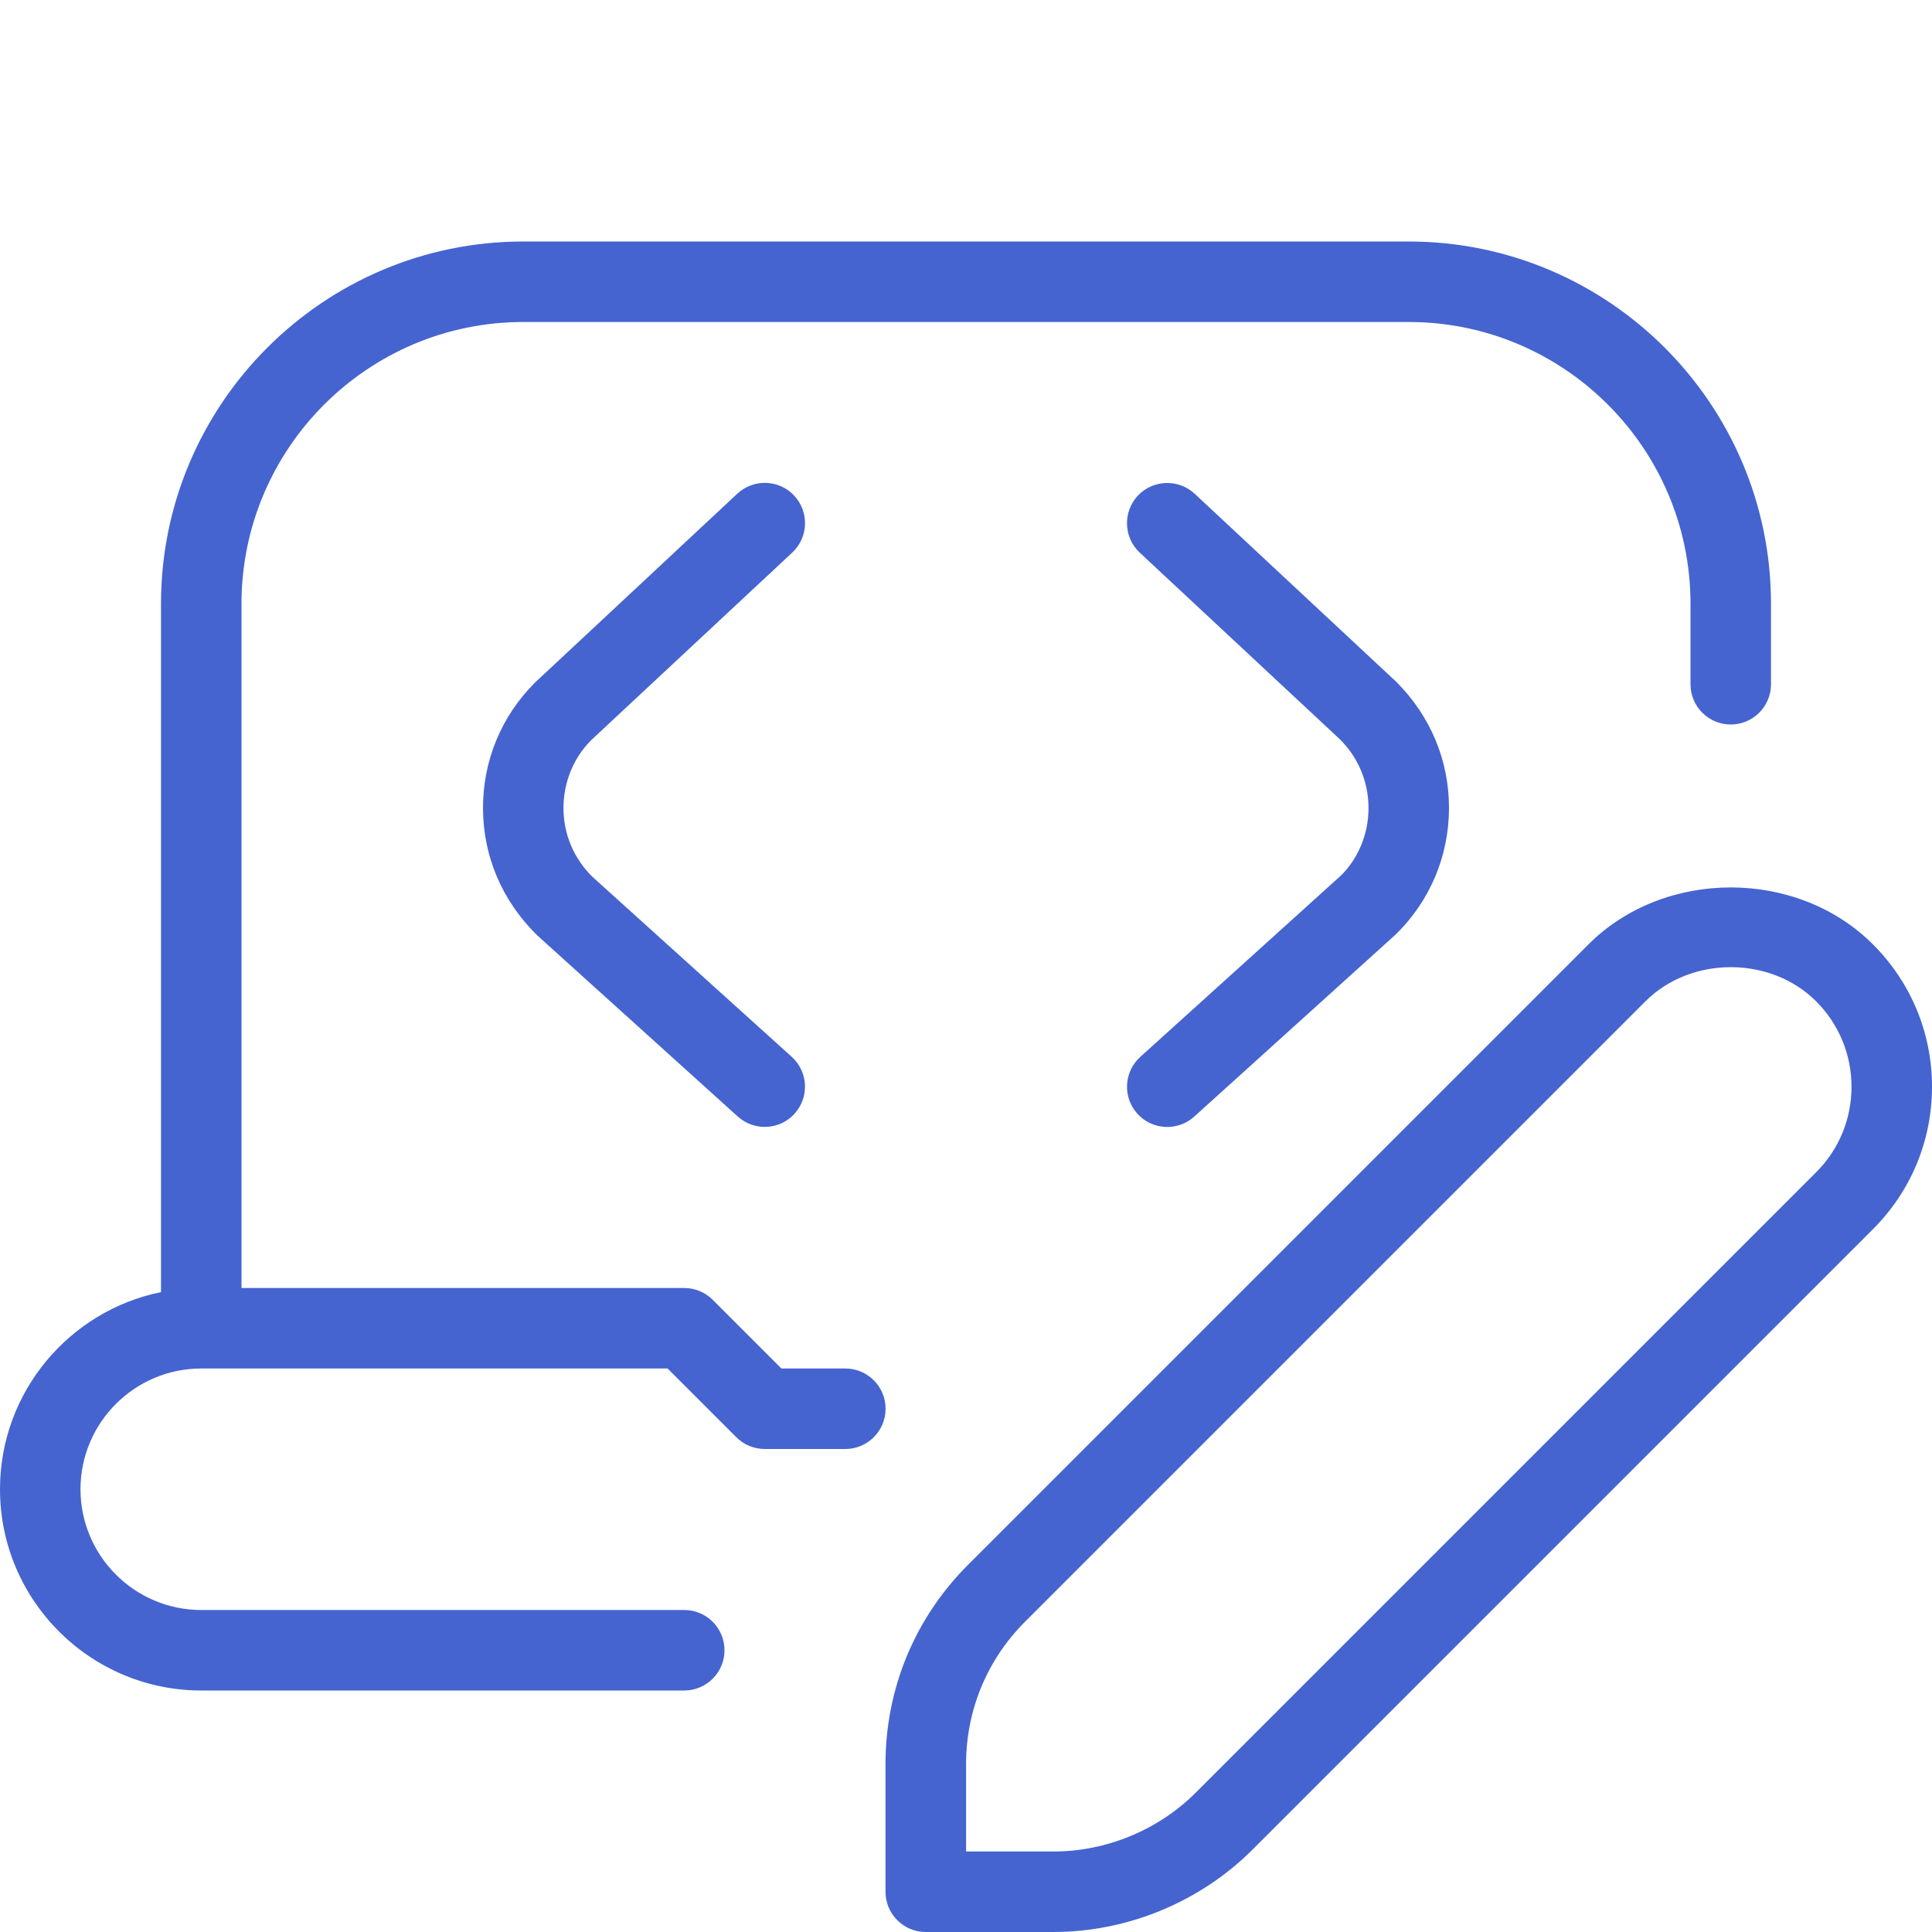 <svg width="48" height="48" viewBox="0 0 48 48" fill="none" xmlns="http://www.w3.org/2000/svg">
<g clip-path="url(#clip0_240_2297)">
<path d="M14.678 18.4C14.248 18.832 13.998 19.438 14 20.08C14 20.724 14.256 21.328 14.714 21.78L19.67 26.256C20.08 26.628 20.112 27.258 19.742 27.668C19.372 28.08 18.738 28.108 18.33 27.74L13.342 23.234C12.468 22.374 12.004 21.268 12 20.086C11.996 18.904 12.454 17.794 13.29 16.96L18.318 12.266C18.722 11.89 19.356 11.91 19.732 12.314C20.108 12.718 20.086 13.352 19.684 13.728L14.68 18.396L14.678 18.4ZM28.33 26.258C27.92 26.63 27.888 27.26 28.258 27.67C28.628 28.082 29.262 28.11 29.67 27.742L34.69 23.204C35.53 22.374 35.996 21.268 36 20.086C36.004 18.904 35.546 17.794 34.686 16.936L29.682 12.268C29.278 11.892 28.646 11.914 28.268 12.316C27.892 12.72 27.914 13.354 28.316 13.73L33.296 18.374C33.752 18.83 34.002 19.436 34 20.08C34 20.724 33.744 21.328 33.318 21.75L28.33 26.258ZM21 34H19.414L17.706 32.292C17.518 32.104 17.264 32 16.998 32H6V15C6 11.14 9.14 8 13 8H35C38.86 8 42 11.14 42 15V17C42 17.552 42.448 18 43 18C43.552 18 44 17.552 44 17V15C44 10.038 39.962 6 35 6H13C8.038 6 4 10.038 4 15V32.102C1.72 32.566 0 34.586 0 37C0 39.758 2.244 42 5 42H17C17.552 42 18 41.552 18 41C18 40.448 17.552 40 17 40H5C3.346 40 2 38.654 2 37C2 35.346 3.346 34 5 34H16.586L18.294 35.708C18.482 35.896 18.736 36 19.002 36H21.002C21.554 36 22.002 35.552 22.002 35C22.002 34.448 21.554 34 21.002 34H21ZM48 27C48 28.336 47.48 29.59 46.536 30.536L31.122 45.95C29.82 47.252 28.014 48 26.172 48H23C22.448 48 22 47.552 22 47V43.828C22 41.956 22.728 40.2 24.05 38.878L39.464 23.464C41.35 21.576 44.648 21.576 46.534 23.464C47.478 24.408 48 25.664 48 27ZM46 27C46 26.2 45.688 25.446 45.122 24.878C43.99 23.746 42.012 23.746 40.88 24.878L25.466 40.292C24.522 41.236 24.002 42.492 24.002 43.828V46H26.174C27.49 46 28.778 45.466 29.71 44.536L45.124 29.122C45.69 28.556 46 27.802 46 27Z" fill="#4564D0"/>
</g>
<defs>
<clipPath id="clip0_240_2297">
<rect width="48" height="48" fill="white"/>
</clipPath>
</defs>
</svg>
